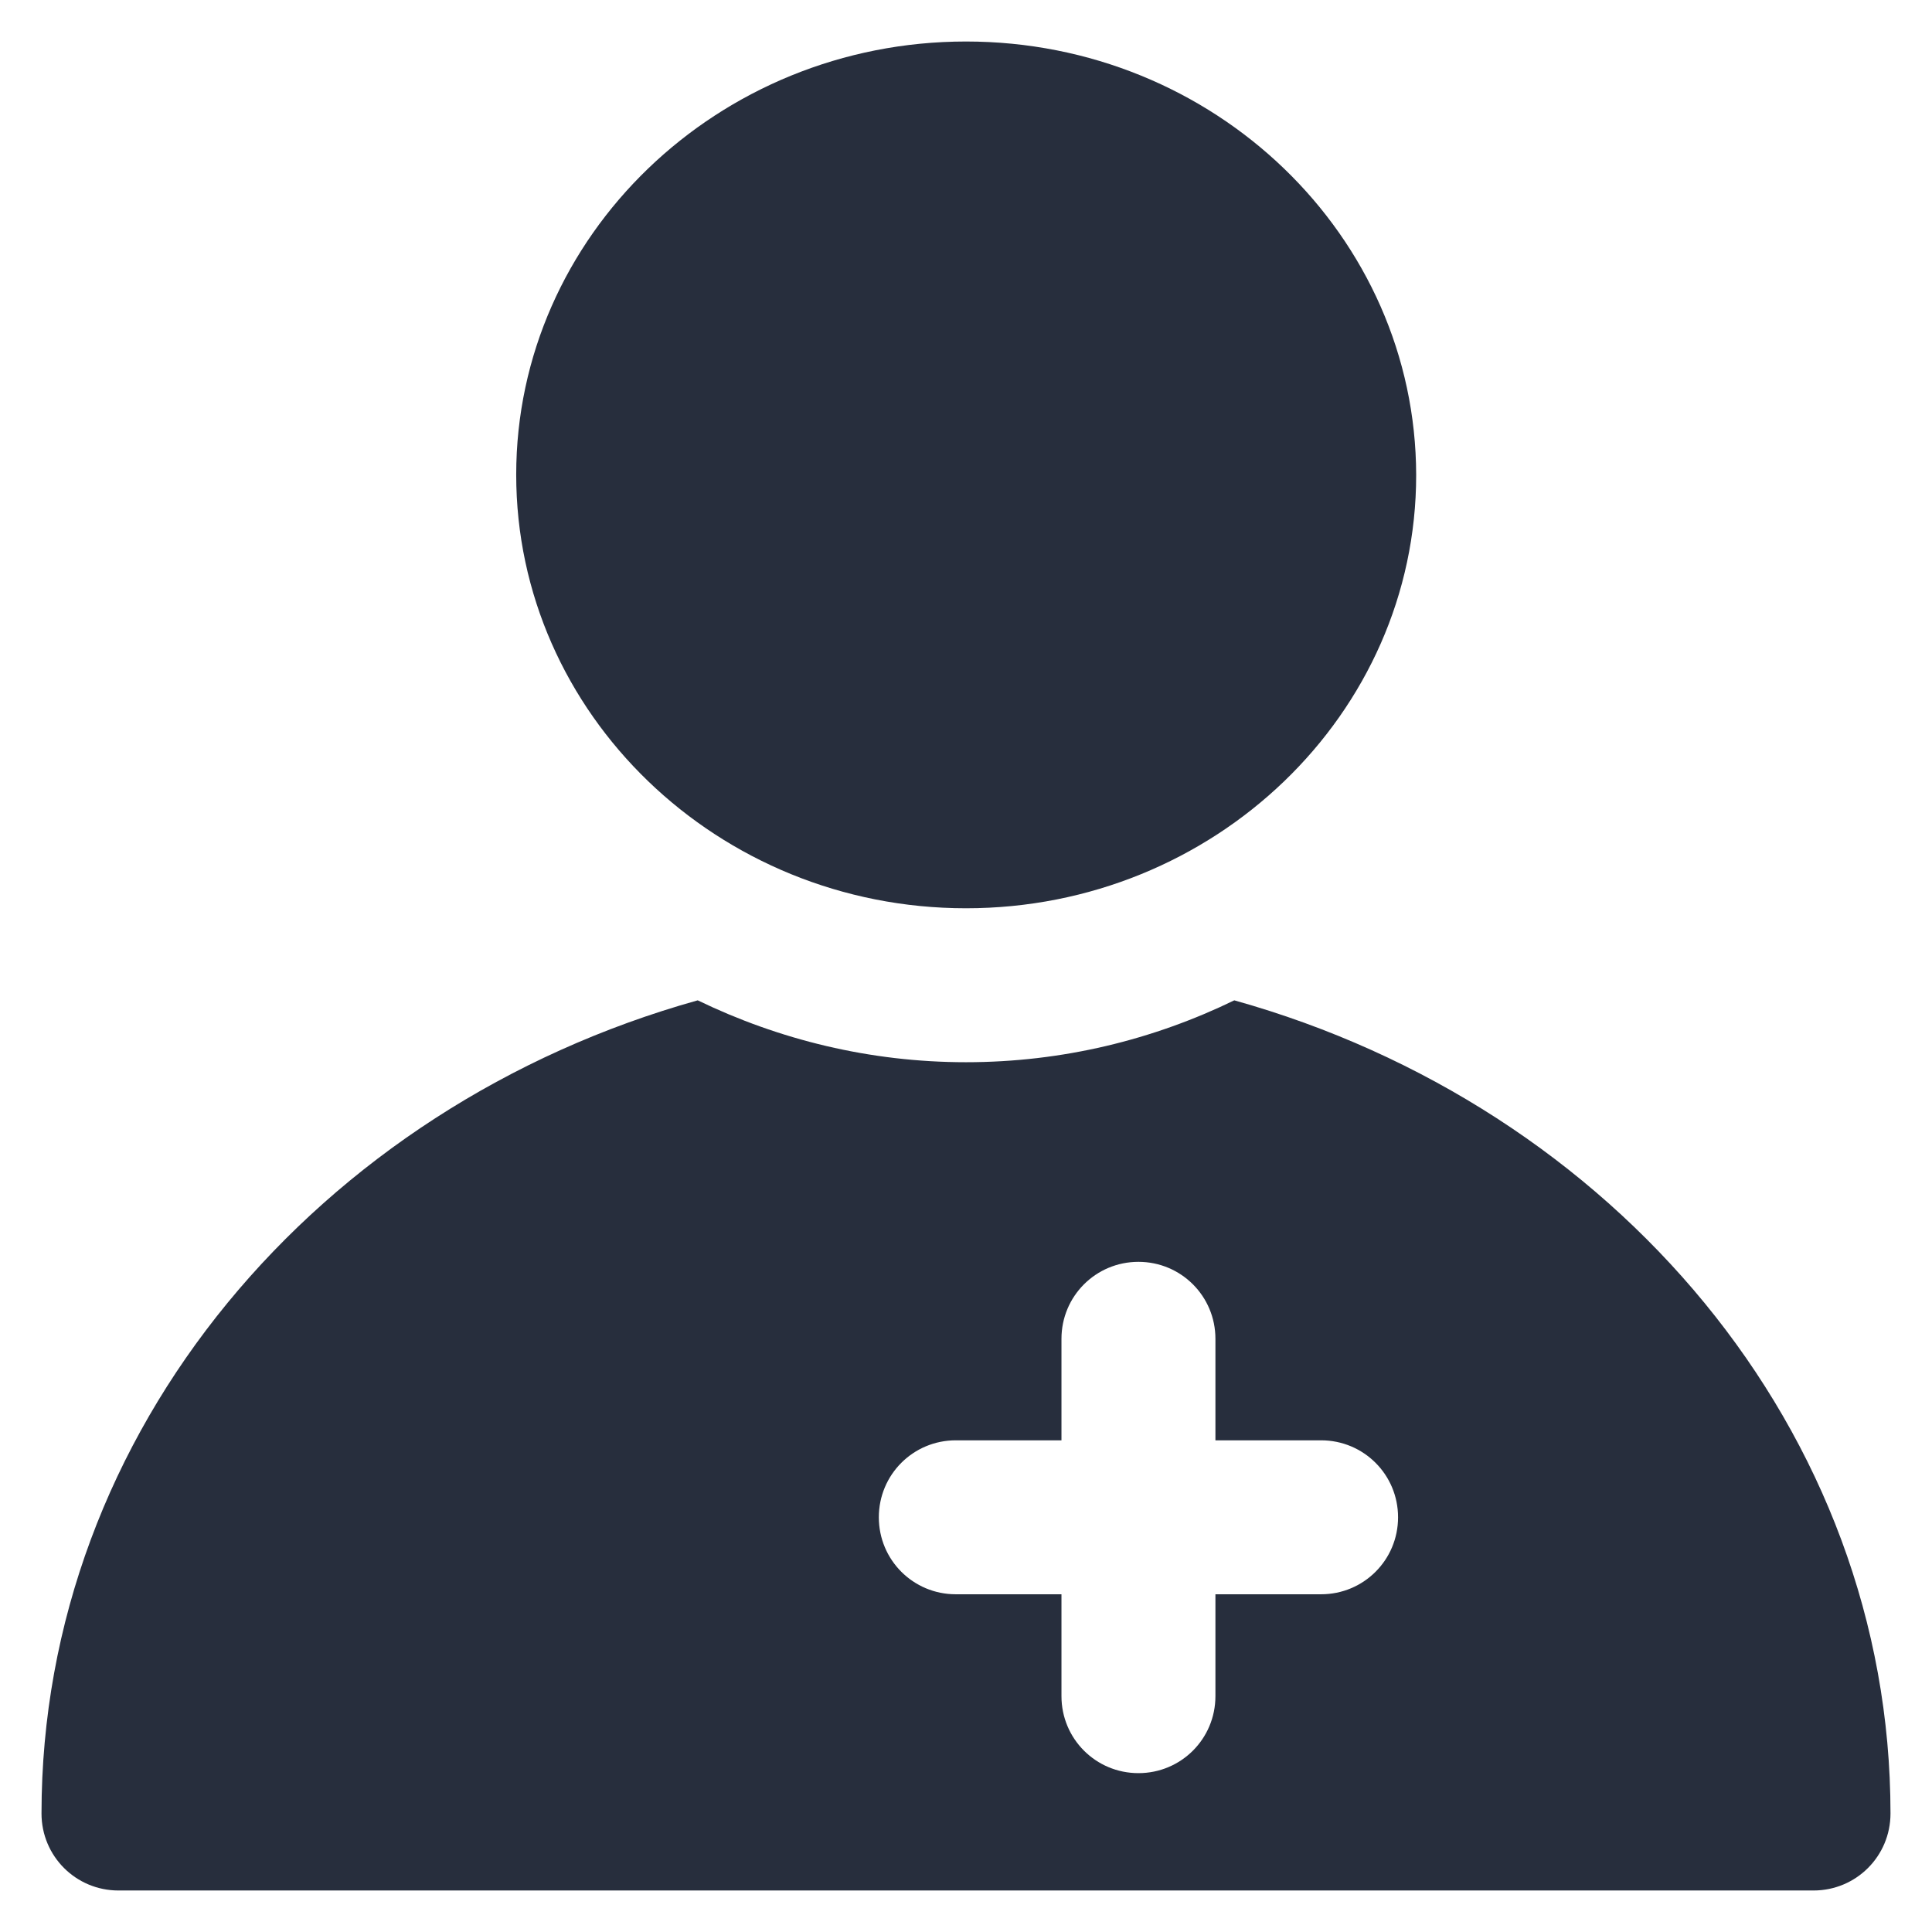 <?xml version="1.0" encoding="UTF-8"?>
<svg xmlns="http://www.w3.org/2000/svg" xmlns:xlink="http://www.w3.org/1999/xlink" xmlns:svgjs="http://svgjs.com/svgjs" version="1.1" width="512" height="512" x="0" y="0" viewBox="0 0 512 512" style="enable-background:new 0 0 512 512" xml:space="preserve" class="">
  <g>
  <g xmlns="http://www.w3.org/2000/svg">
    <g>
      <path d="m256,240.7c65.8,0 119.3-51.5 119.3-114.8-0.1-63.4-53.5-114.9-119.3-114.9-65.7,0-119.2,51.5-119.2,114.8 0,63.3 53.4,114.9 119.2,114.9z" fill="#272e3d" data-original="#000000" style="" class=""></path>
      <path d="m350.1,422.5h-28v27c0,11.3-9.1,20.4-20.4,20.4-11.3,0-20.4-9.1-20.4-20.4v-27h-28c-11.3,0-20.4-9.1-20.4-20.4s9.1-20.4 20.4-20.4h28v-26.9c0-11.3 9.1-20.4 20.4-20.4 11.3,0 20.4,9.1 20.4,20.4v26.9h28c11.3,0 20.4,9.1 20.4,20.4s-9.1,20.4-20.4,20.4zm-23-157.4c-21.4,10.4-45.5,16.4-71.1,16.4-25.5,0-49.6-6-71.1-16.4-100.5,28.1-173.9,114-173.9,215.5 0,11.3 9.1,20.4 20.4,20.4h449.2c11.3,0 20.4-9.1 20.4-20.4 5.68434e-14-101.5-73.4-187.4-173.9-215.5z" fill="#272e3d" data-original="#000000" style="" class=""></path>
    </g>
  </g>
</g>
</svg>
